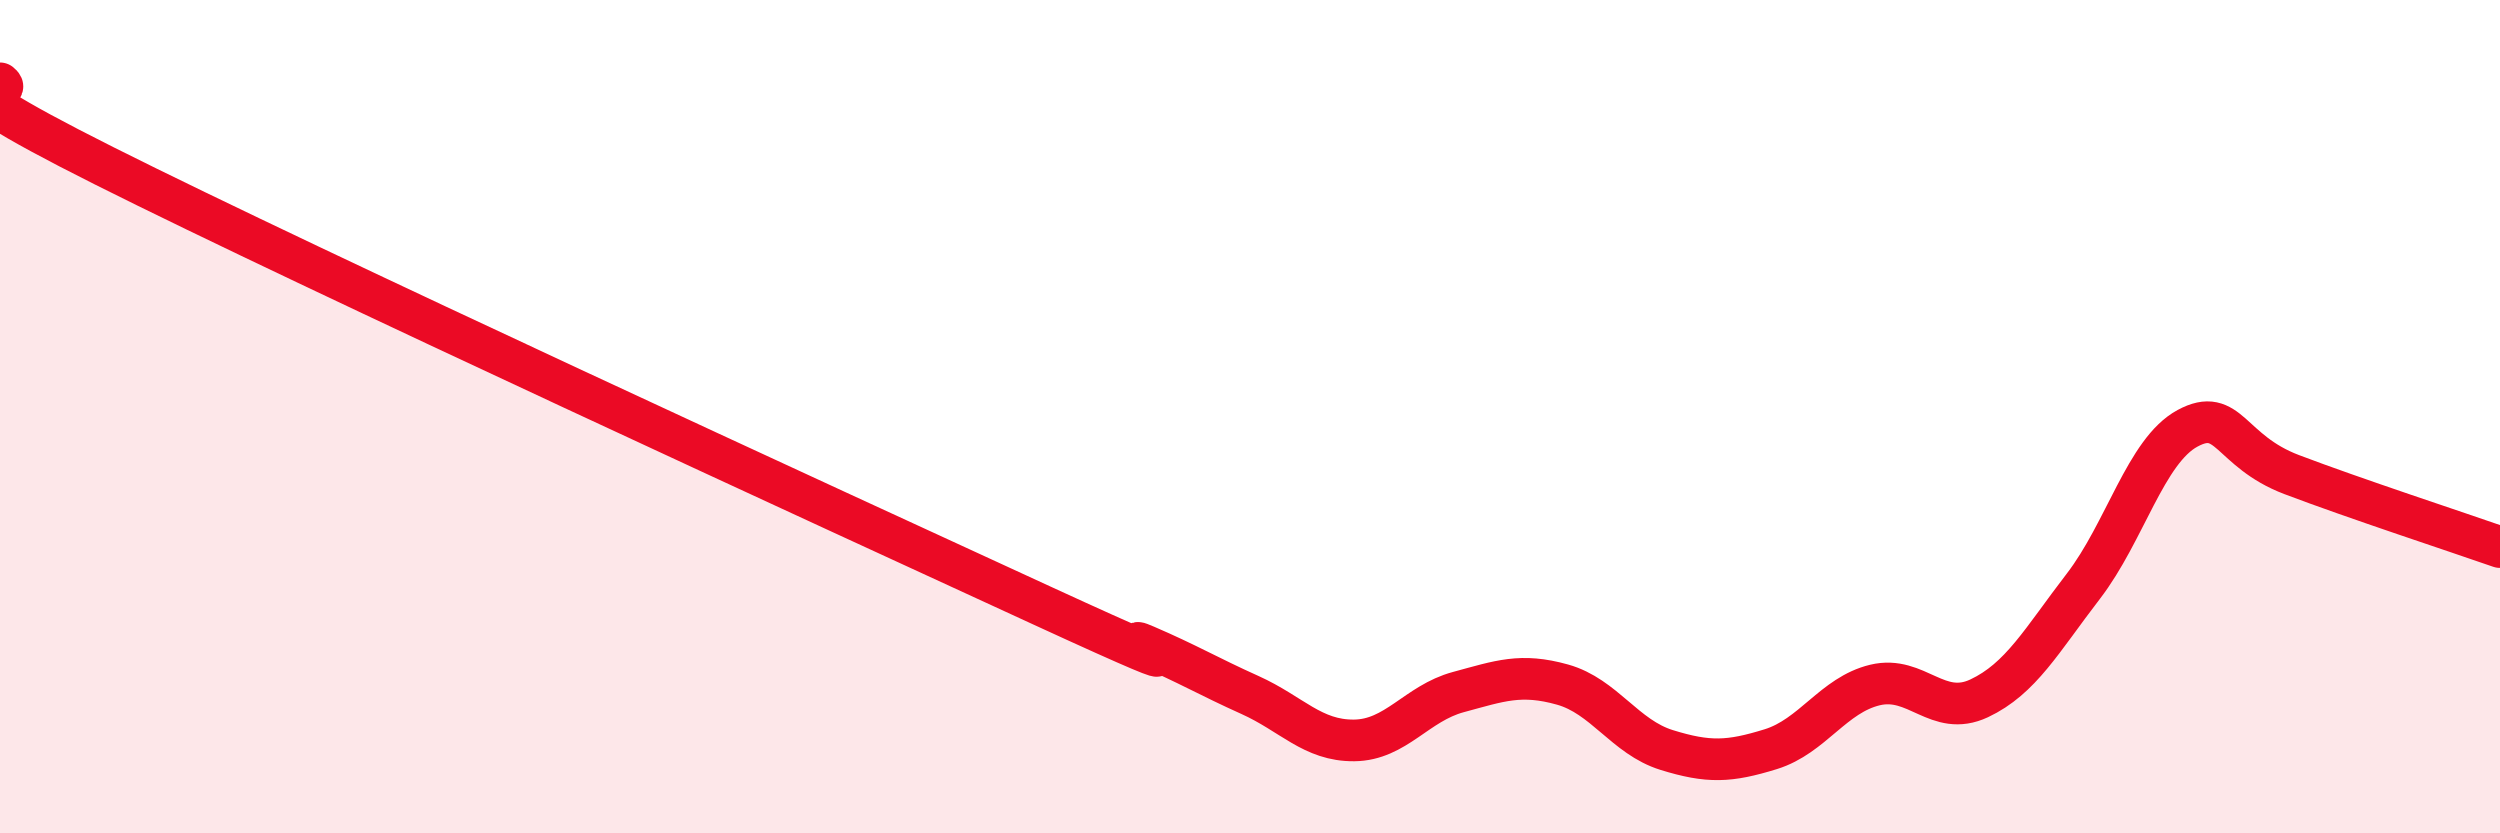 
    <svg width="60" height="20" viewBox="0 0 60 20" xmlns="http://www.w3.org/2000/svg">
      <path
        d="M 0,2 C 0.5,2.4 -2.5,1.47 2.5,3.98 C 7.5,6.49 20,12.23 25,14.53 C 30,16.83 26.5,15.07 27.5,15.5 C 28.5,15.93 29,16.23 30,16.68 C 31,17.13 31.5,17.78 32.5,17.77 C 33.5,17.76 34,16.88 35,16.61 C 36,16.34 36.5,16.15 37.5,16.43 C 38.5,16.71 39,17.69 40,18 C 41,18.31 41.5,18.29 42.5,17.98 C 43.5,17.67 44,16.68 45,16.44 C 46,16.2 46.5,17.23 47.5,16.76 C 48.5,16.29 49,15.37 50,14.07 C 51,12.77 51.5,10.82 52.5,10.28 C 53.5,9.74 53.5,10.82 55,11.39 C 56.5,11.96 59,12.78 60,13.13L60 20L0 20Z"
        fill="#EB0A25"
        opacity="0.1"
        stroke-linecap="round"
        stroke-linejoin="round"
      />
      <path
        d="M 0,2 C 0.5,2.4 -2.5,1.47 2.5,3.98 C 7.5,6.49 20,12.23 25,14.53 C 30,16.83 26.5,15.07 27.5,15.5 C 28.5,15.93 29,16.23 30,16.68 C 31,17.13 31.5,17.78 32.5,17.77 C 33.5,17.76 34,16.88 35,16.61 C 36,16.34 36.5,16.15 37.5,16.43 C 38.5,16.71 39,17.69 40,18 C 41,18.31 41.5,18.29 42.5,17.98 C 43.5,17.67 44,16.68 45,16.44 C 46,16.2 46.5,17.23 47.5,16.76 C 48.5,16.29 49,15.37 50,14.07 C 51,12.77 51.5,10.82 52.5,10.28 C 53.5,9.74 53.5,10.82 55,11.39 C 56.5,11.96 59,12.78 60,13.13"
        stroke="#EB0A25"
        stroke-width="1"
        fill="none"
        stroke-linecap="round"
        stroke-linejoin="round"
      />
    </svg>
  